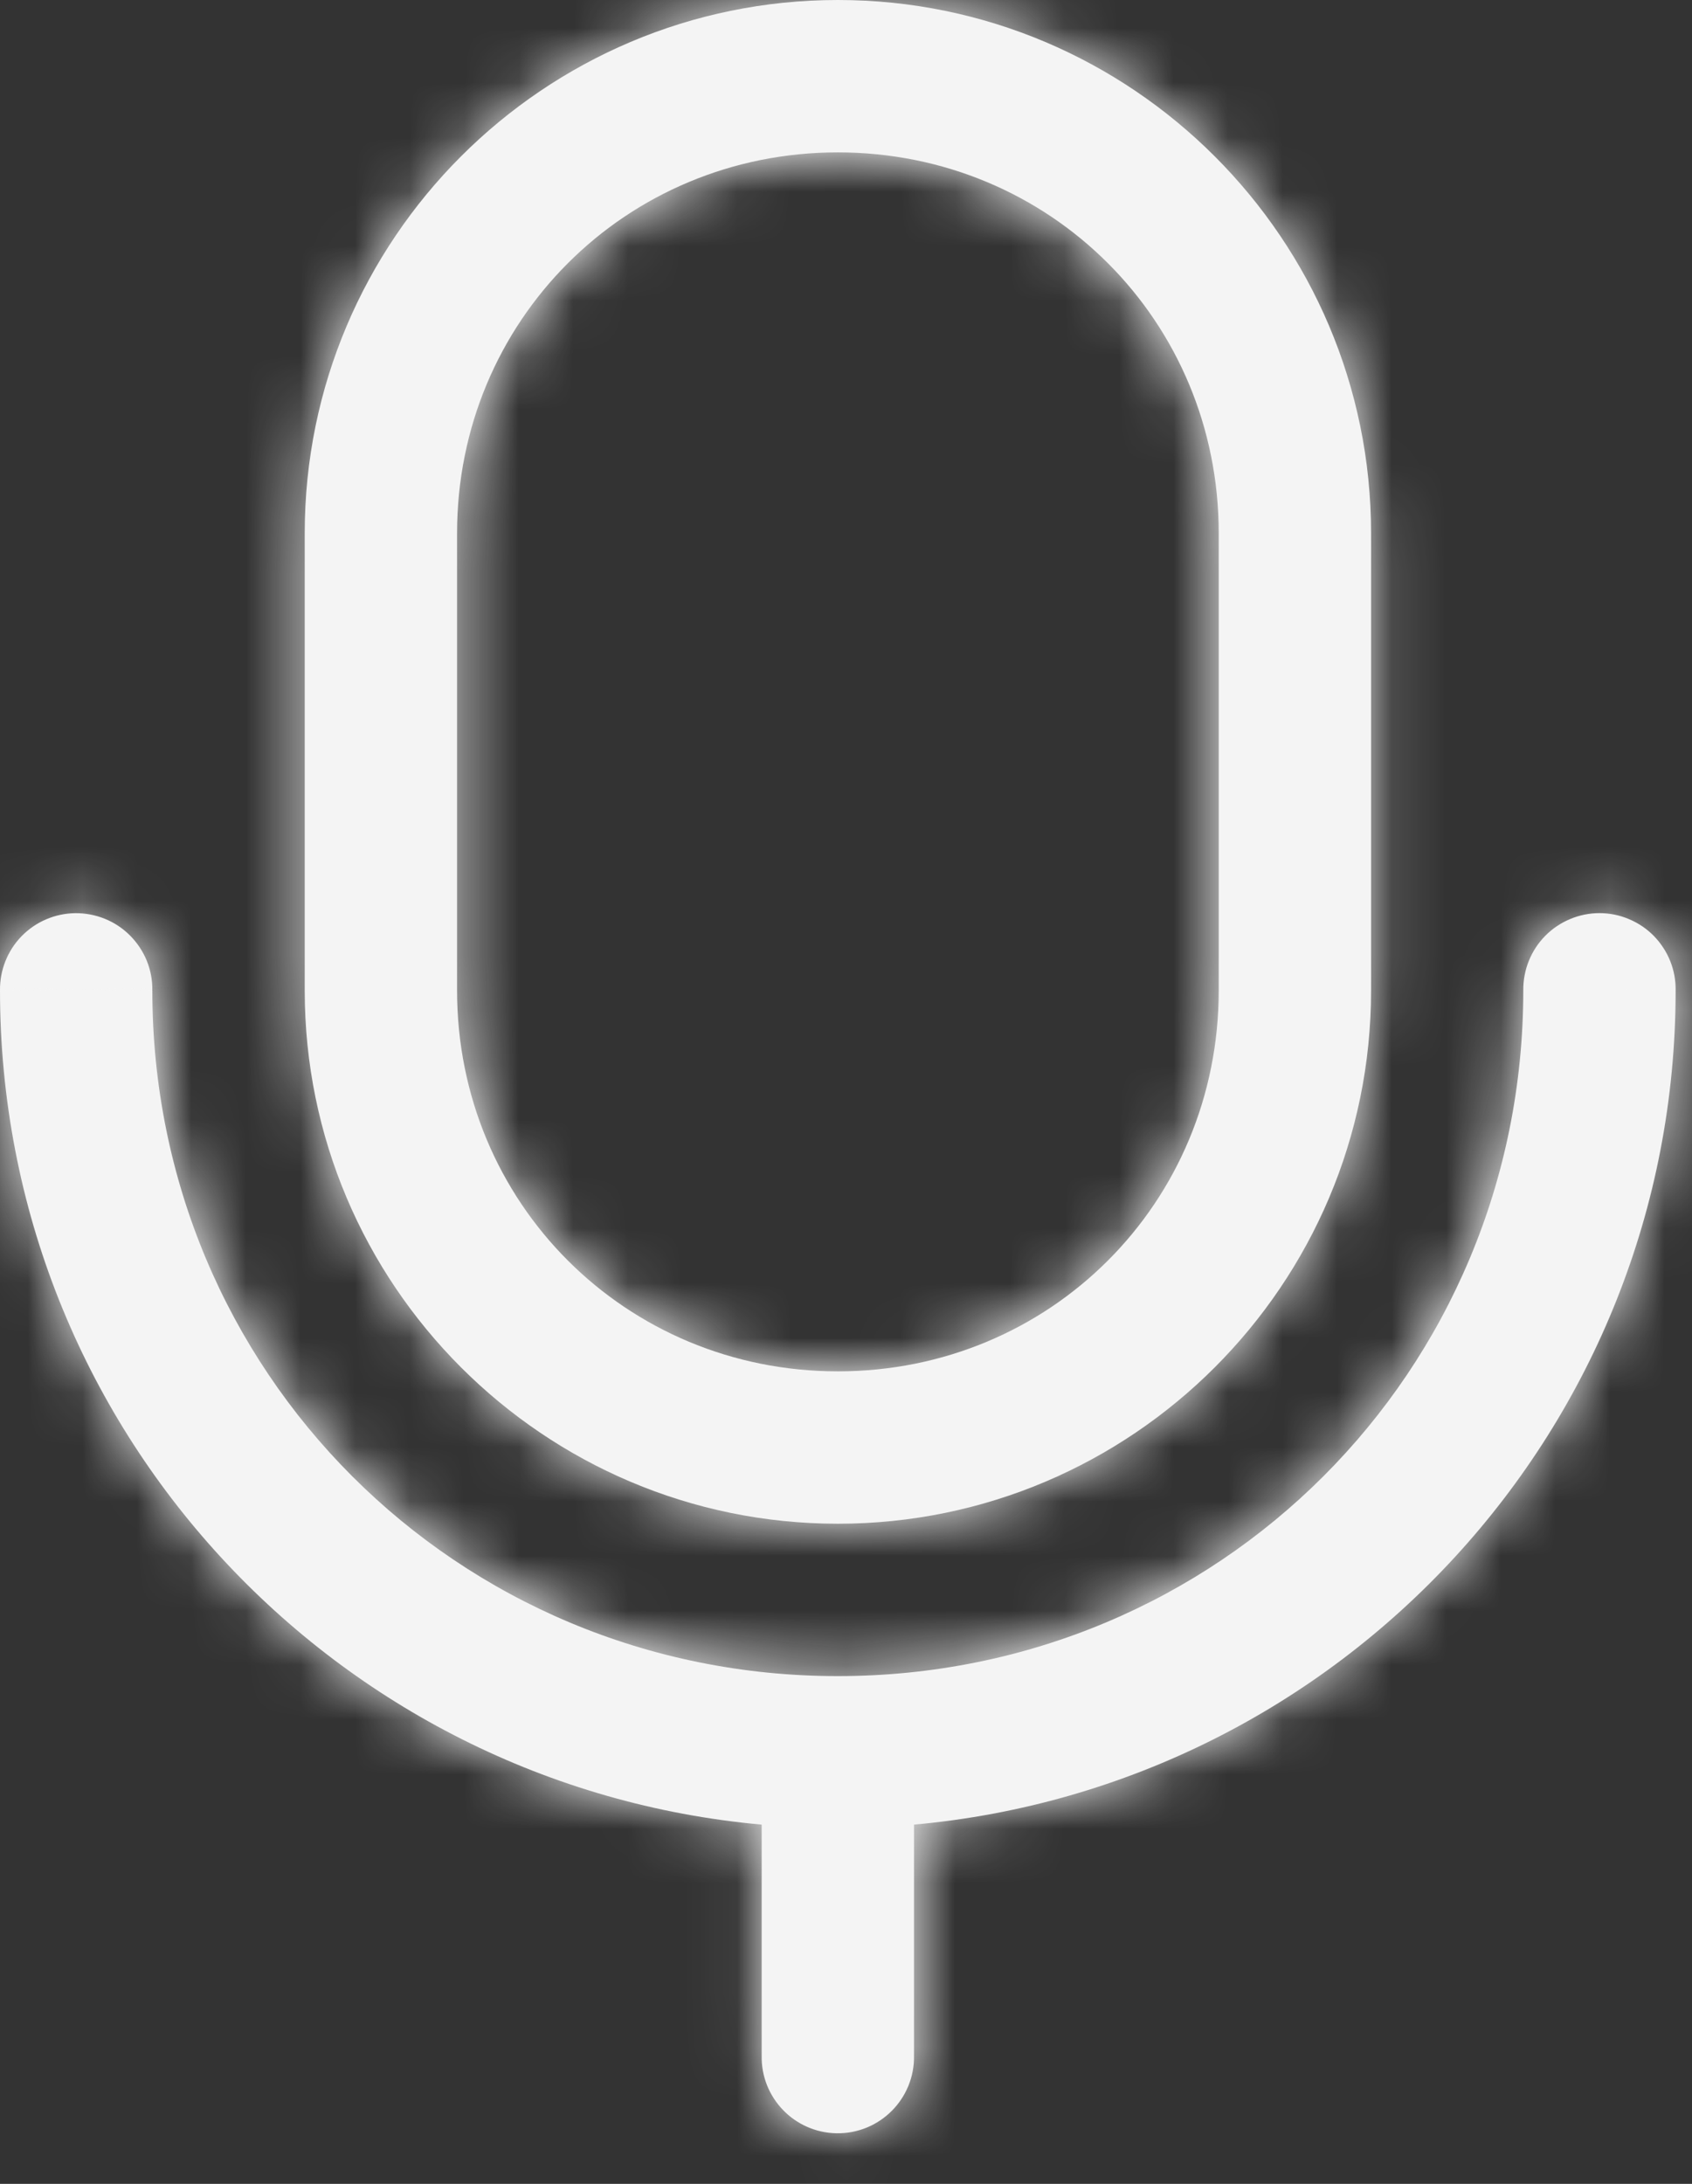 <?xml version="1.0" encoding="UTF-8"?> <svg xmlns="http://www.w3.org/2000/svg" width="31" height="40" viewBox="0 0 31 40" fill="none"><rect x="0" y="0" width="31" height="40" fill="#333333" stroke="none"/><mask id="path-1-inside-1_22_223" fill="white"><path d="M15.351 0C9.964 0 5.583 4.381 5.583 9.768V18.141C5.583 23.528 9.964 27.909 15.351 27.909C20.739 27.909 25.12 23.528 25.12 18.141V9.768C25.12 4.381 20.739 0 15.351 0ZM15.351 2.791C19.241 2.791 22.329 5.879 22.329 9.768V18.141C22.329 22.031 19.241 25.118 15.351 25.118C11.462 25.118 8.374 22.031 8.374 18.141V9.768C8.374 5.879 11.462 2.791 15.351 2.791Z"></path></mask><path d="M15.351 0C9.964 0 5.583 4.381 5.583 9.768V18.141C5.583 23.528 9.964 27.909 15.351 27.909C20.739 27.909 25.12 23.528 25.12 18.141V9.768C25.12 4.381 20.739 0 15.351 0ZM15.351 2.791C19.241 2.791 22.329 5.879 22.329 9.768V18.141C22.329 22.031 19.241 25.118 15.351 25.118C11.462 25.118 8.374 22.031 8.374 18.141V9.768C8.374 5.879 11.462 2.791 15.351 2.791Z" fill="#F4F4F4"></path><path d="M15.351 -16C1.127 -16 -10.417 -4.456 -10.417 9.768H21.583C21.583 13.217 18.8 16 15.351 16V-16ZM-10.417 9.768V18.141H21.583V9.768H-10.417ZM-10.417 18.141C-10.417 32.365 1.127 43.909 15.351 43.909V11.909C18.8 11.909 21.583 14.692 21.583 18.141H-10.417ZM15.351 43.909C29.575 43.909 41.12 32.365 41.12 18.141H9.12C9.12 14.692 11.902 11.909 15.351 11.909V43.909ZM41.12 18.141V9.768H9.12V18.141H41.12ZM41.12 9.768C41.12 -4.456 29.575 -16 15.351 -16V16C11.902 16 9.12 13.217 9.12 9.768H41.12ZM15.351 18.791C10.404 18.791 6.329 14.715 6.329 9.768H38.329C38.329 -2.958 28.077 -13.209 15.351 -13.209V18.791ZM6.329 9.768V18.141H38.329V9.768H6.329ZM6.329 18.141C6.329 13.194 10.404 9.118 15.351 9.118V41.118C28.077 41.118 38.329 30.867 38.329 18.141H6.329ZM15.351 9.118C20.298 9.118 24.374 13.194 24.374 18.141H-7.626C-7.626 30.867 2.625 41.118 15.351 41.118V9.118ZM24.374 18.141V9.768H-7.626V18.141H24.374ZM24.374 9.768C24.374 14.715 20.298 18.791 15.351 18.791V-13.209C2.625 -13.209 -7.626 -2.958 -7.626 9.768H24.374Z" fill="#F4F4F4" mask="url(#path-1-inside-1_22_223)"></path><mask id="path-3-inside-2_22_223" fill="white"><path d="M1.377 16.726C1.006 16.731 0.653 16.883 0.395 17.148C0.137 17.414 -0.005 17.771 0 18.141C0 26.149 6.13 32.714 13.955 33.42V37.65C13.94 38.421 14.552 39.058 15.323 39.073C16.115 39.088 16.761 38.442 16.746 37.65V33.42C24.57 32.714 30.7 26.149 30.7 18.141C30.703 17.956 30.669 17.772 30.6 17.601C30.531 17.429 30.428 17.273 30.299 17.141C30.169 17.009 30.014 16.905 29.843 16.834C29.673 16.762 29.49 16.725 29.305 16.725C29.12 16.725 28.937 16.762 28.766 16.834C28.596 16.905 28.441 17.009 28.311 17.141C28.181 17.273 28.079 17.429 28.01 17.601C27.941 17.772 27.907 17.956 27.909 18.141C27.909 25.123 22.332 30.7 15.35 30.7C8.368 30.7 2.791 25.123 2.791 18.141C2.794 17.954 2.759 17.769 2.689 17.596C2.618 17.424 2.514 17.267 2.382 17.135C2.251 17.003 2.094 16.899 1.921 16.829C1.748 16.759 1.563 16.724 1.377 16.726Z"></path></mask><path d="M1.377 16.726C1.006 16.731 0.653 16.883 0.395 17.148C0.137 17.414 -0.005 17.771 0 18.141C0 26.149 6.13 32.714 13.955 33.42V37.65C13.94 38.421 14.552 39.058 15.323 39.073C16.115 39.088 16.761 38.442 16.746 37.65V33.42C24.57 32.714 30.7 26.149 30.7 18.141C30.703 17.956 30.669 17.772 30.6 17.601C30.531 17.429 30.428 17.273 30.299 17.141C30.169 17.009 30.014 16.905 29.843 16.834C29.673 16.762 29.49 16.725 29.305 16.725C29.12 16.725 28.937 16.762 28.766 16.834C28.596 16.905 28.441 17.009 28.311 17.141C28.181 17.273 28.079 17.429 28.01 17.601C27.941 17.772 27.907 17.956 27.909 18.141C27.909 25.123 22.332 30.7 15.35 30.7C8.368 30.7 2.791 25.123 2.791 18.141C2.794 17.954 2.759 17.769 2.689 17.596C2.618 17.424 2.514 17.267 2.382 17.135C2.251 17.003 2.094 16.899 1.921 16.829C1.748 16.759 1.563 16.724 1.377 16.726Z" fill="#F4F4F4"></path><path d="M1.377 16.726L1.158 0.728L1.158 0.728L1.377 16.726ZM0 18.141H16V18.031L15.999 17.922L0 18.141ZM13.955 33.42H29.955V18.798L15.392 17.485L13.955 33.42ZM13.955 37.65L29.952 37.963L29.955 37.806V37.65H13.955ZM15.323 39.073L15.636 23.076L15.633 23.076L15.323 39.073ZM16.746 37.65H0.746V37.806L0.749 37.963L16.746 37.65ZM16.746 33.42L15.309 17.485L0.746 18.798V33.42H16.746ZM30.7 18.141L14.702 17.915L14.7 18.028V18.141H30.7ZM27.909 18.141H43.909V18.028L43.908 17.915L27.909 18.141ZM2.791 18.141L-13.207 17.922L-13.209 18.031V18.141H2.791ZM1.158 0.728C-3.456 0.791 -7.855 2.684 -11.072 5.99L11.863 28.306C9.162 31.082 5.468 32.672 1.595 32.725L1.158 0.728ZM-11.072 5.99C-14.289 9.297 -16.061 13.746 -15.998 18.359L15.999 17.922C16.052 21.795 14.564 25.53 11.863 28.306L-11.072 5.99ZM-16 18.141C-16 34.517 -3.466 47.914 12.518 49.355L15.392 17.485C15.58 17.502 15.735 17.596 15.821 17.689C15.866 17.739 15.912 17.806 15.948 17.895C15.987 17.994 16 18.086 16 18.141H-16ZM-2.045 33.42V37.65H29.955V33.42H-2.045ZM-2.042 37.337C-2.23 46.941 5.403 54.883 15.013 55.07L15.633 23.076C23.701 23.232 30.109 29.9 29.952 37.963L-2.042 37.337ZM15.01 55.07C24.882 55.263 32.936 47.209 32.743 37.337L0.749 37.963C0.587 29.675 7.348 22.914 15.636 23.076L15.01 55.07ZM32.746 37.65V33.42H0.746V37.65H32.746ZM18.183 49.355C34.166 47.914 46.7 34.517 46.7 18.141H14.7C14.7 18.086 14.713 17.994 14.752 17.895C14.788 17.806 14.834 17.738 14.879 17.689C14.966 17.596 15.121 17.502 15.309 17.485L18.183 49.355ZM46.699 18.367C46.731 16.062 46.305 13.774 45.446 11.635L15.754 23.567C15.032 21.771 14.675 19.85 14.702 17.915L46.699 18.367ZM45.446 11.635C44.586 9.496 43.31 7.549 41.692 5.908L18.905 28.375C17.546 26.997 16.475 25.362 15.754 23.567L45.446 11.635ZM41.692 5.908C40.074 4.266 38.145 2.963 36.019 2.073L23.668 31.594C21.883 30.847 20.264 29.753 18.905 28.375L41.692 5.908ZM36.019 2.073C33.892 1.184 31.61 0.725 29.305 0.725V32.725C27.369 32.725 25.454 32.341 23.668 31.594L36.019 2.073ZM29.305 0.725C27 0.725 24.718 1.184 22.591 2.073L34.941 31.594C33.156 32.341 31.24 32.725 29.305 32.725V0.725ZM22.591 2.073C20.465 2.963 18.536 4.266 16.918 5.908L39.704 28.375C38.346 29.753 36.727 30.847 34.941 31.594L22.591 2.073ZM16.918 5.908C15.299 7.549 14.023 9.496 13.164 11.635L42.856 23.567C42.134 25.362 41.063 26.997 39.704 28.375L16.918 5.908ZM13.164 11.635C12.304 13.774 11.878 16.062 11.911 18.367L43.908 17.915C43.935 19.85 43.578 21.771 42.856 23.567L13.164 11.635ZM11.909 18.141C11.909 16.286 13.495 14.7 15.35 14.7V46.7C31.169 46.7 43.909 33.959 43.909 18.141H11.909ZM15.35 14.7C17.205 14.7 18.791 16.286 18.791 18.141H-13.209C-13.209 33.959 -0.468 46.7 15.35 46.7V14.7ZM18.79 18.359C18.821 16.035 18.387 13.728 17.512 11.575L-12.135 23.618C-12.869 21.81 -13.234 19.873 -13.207 17.922L18.79 18.359ZM17.512 11.575C16.637 9.421 15.34 7.465 13.696 5.821L-8.931 28.449C-10.311 27.069 -11.4 25.426 -12.135 23.618L17.512 11.575ZM13.696 5.821C12.052 4.177 10.096 2.88 7.943 2.005L-4.101 31.652C-5.909 30.918 -7.551 29.828 -8.931 28.449L13.696 5.821ZM7.943 2.005C5.789 1.13 3.482 0.696 1.158 0.728L1.595 32.725C-0.356 32.751 -2.293 32.387 -4.101 31.652L7.943 2.005Z" fill="#F4F4F4" mask="url(#path-3-inside-2_22_223)"></path></svg> 